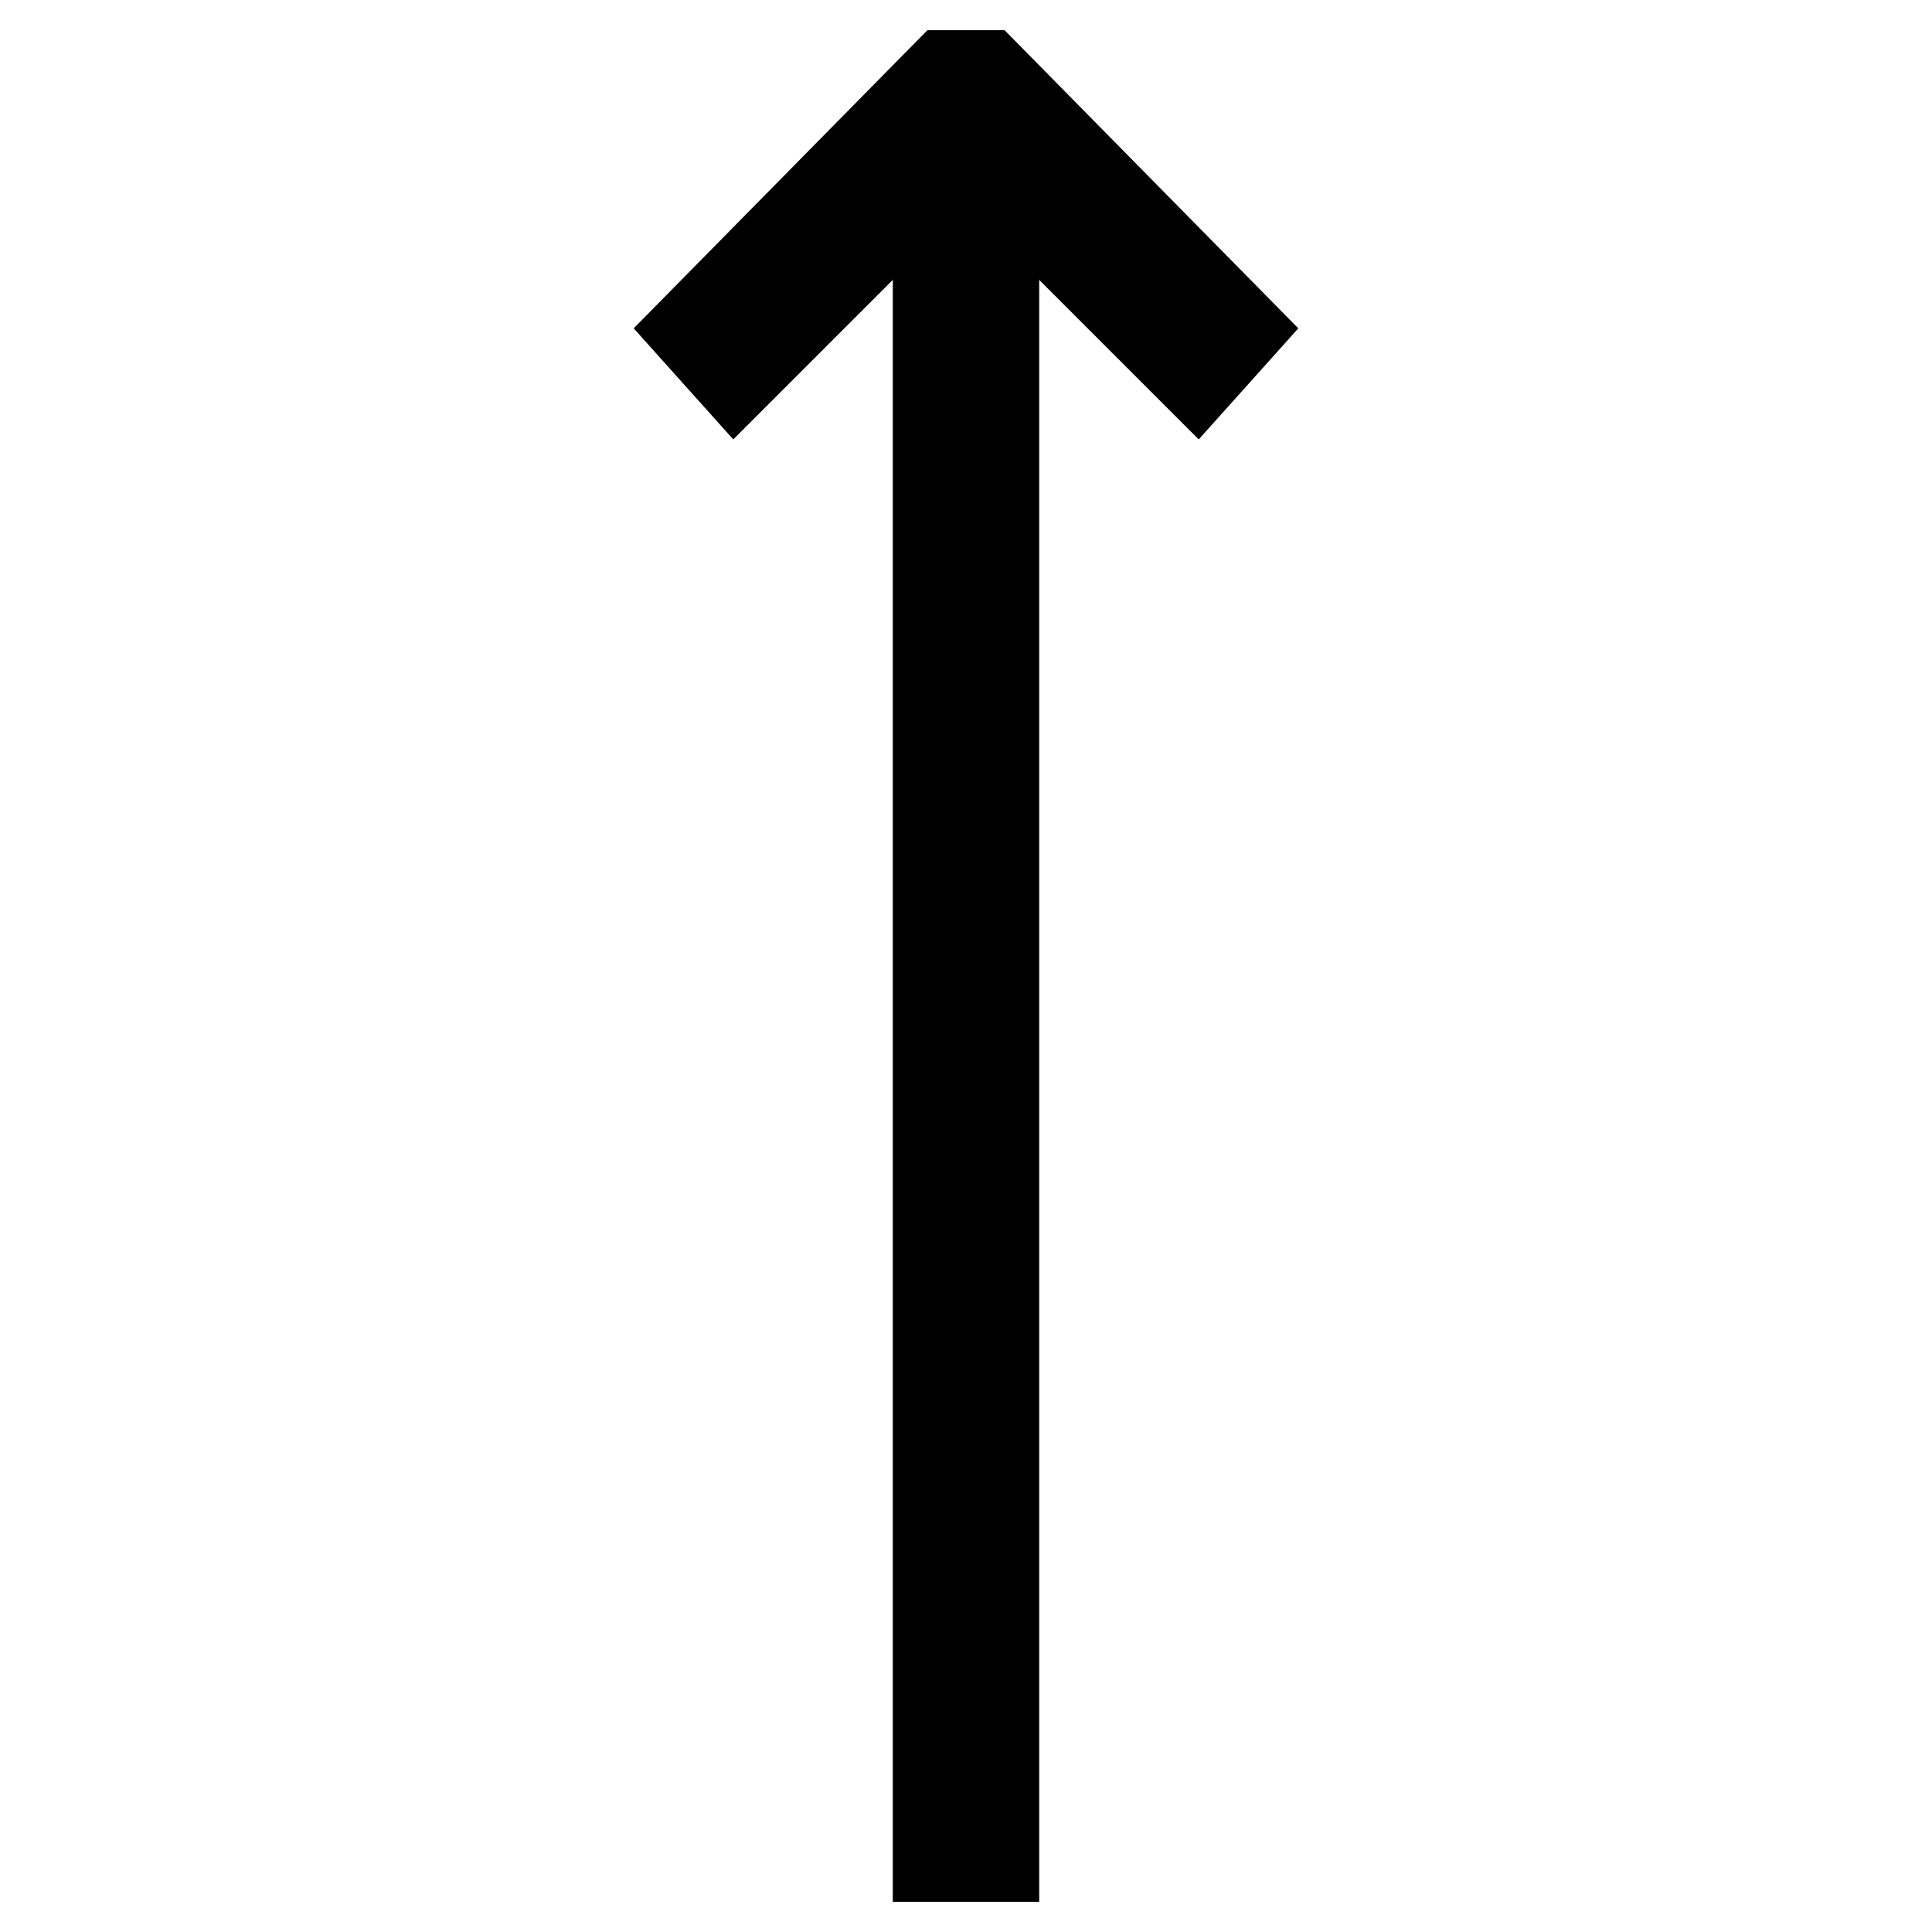 <?xml version="1.0" encoding="utf-8"?>
<!-- Svg Vector Icons : http://www.onlinewebfonts.com/icon -->
<!DOCTYPE svg PUBLIC "-//W3C//DTD SVG 1.1//EN" "http://www.w3.org/Graphics/SVG/1.1/DTD/svg11.dtd">
<svg version="1.1" xmlns="http://www.w3.org/2000/svg" xmlns:xlink="http://www.w3.org/1999/xlink" x="0px" y="0px" viewBox="0 0 256 256" enable-background="new 0 0 256 256" xml:space="preserve">
<g> <path stroke-width="12" fill-opacity="0" stroke="#000000"  d="M124.3,209.1h7.4v14.8h-7.4V209.1z M124.3,76.4h7.4v14.8h-7.4V76.4z M124.3,187h7.4v14.8h-7.4V187z  M124.3,142.8h7.4v14.8h-7.4V142.8z M124.3,54.3h7.4V69h-7.4V54.3z M124.3,164.9h7.4v14.8h-7.4V164.9z M124.3,120.6h7.4v14.8h-7.4 V120.6z M124.3,32.1h7.4v14.8h-7.4V32.1z M124.3,231.3h7.4V246h-7.4V231.3z M124.3,98.5h7.4v14.8h-7.4V98.5z"/> <path stroke-width="12" fill-opacity="0" stroke="#000000"  d="M97.4,49.5l26.9-26.9v2.2h7.4v-2.2l26.9,26.9l5.2-5.8L130.6,10h-5.2L92.2,43.7L97.4,49.5z"/></g>
</svg>